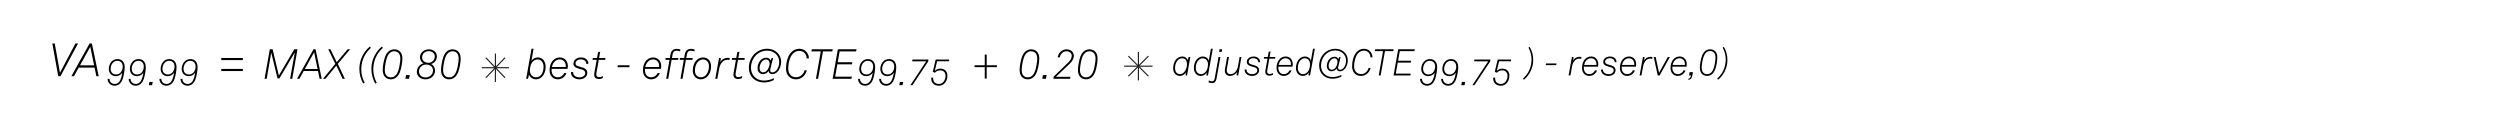 ﻿<?xml version="1.0" encoding="utf-8" standalone="no"?>
<svg xmlns:dc="http://purl.org/dc/elements/1.1/" xmlns:cc="http://creativecommons.org/ns#" xmlns:rdf="http://www.w3.org/1999/02/22-rdf-syntax-ns#" xmlns:svg="http://www.w3.org/2000/svg" xmlns="http://www.w3.org/2000/svg" viewBox="0 0 718.08 37.44" height="0.39in" width="7.48in" xml:space="preserve" id="svg2" version="1.1" preserveAspectRatio="xMinYMin">
  <defs id="defs6" />
  <g transform="scale(1.333)" id="g10">
    <g id="g12">
      <path id="path14" style="fill:#000000;fill-opacity:1;fill-rule:nonzero;stroke:none" d="m 13.031,16.426 h -0.48 L 11.277,9.371 h 0.52 l 1.125,6.309 3.324,-6.309 h 0.567 z" />
      <path id="path16" style="fill:#000000;fill-opacity:1;fill-rule:nonzero;stroke:none" d="m 20.766,16.426 -0.387,-1.86 h -3.418 l -1.023,1.86 h -0.567 l 3.93,-7.055 h 0.5 l 1.472,7.055 z m -1.313,-6.34 -2.211,3.992 h 3.035 z" />
      <g id="g18">
        <path id="path20" style="fill:none;stroke:#231f20;stroke-width:0.249;stroke-linecap:butt;stroke-linejoin:miter;stroke-miterlimit:10;stroke-dasharray:none;stroke-opacity:1" d="m 243.137,12.094 4.324,4.324" />
      </g>
      <g id="g22">
        <path id="path24" style="fill:none;stroke:#231f20;stroke-width:0.249;stroke-linecap:butt;stroke-linejoin:miter;stroke-miterlimit:10;stroke-dasharray:none;stroke-opacity:1" d="m 247.461,12.094 -4.324,4.324" />
      </g>
      <g id="g26">
        <path id="path28" style="fill:none;stroke:#231f20;stroke-width:0.249;stroke-linecap:butt;stroke-linejoin:miter;stroke-miterlimit:10;stroke-dasharray:none;stroke-opacity:1" d="m 245.301,11.195 v 6.121" />
      </g>
      <g id="g30">
        <path id="path32" style="fill:none;stroke:#231f20;stroke-width:0.249;stroke-linecap:butt;stroke-linejoin:miter;stroke-miterlimit:10;stroke-dasharray:none;stroke-opacity:1" d="m 248.359,14.258 h -6.121" />
      </g>
      <path id="path34" style="fill:#000000;fill-opacity:1;fill-rule:nonzero;stroke:none" d="m 62.973,16.977 h -0.465 l 1.019,-5.684 -3.316,5.594 h -0.414 l -1.352,-5.547 -0.976,5.637 h -0.465 l 1.129,-6.356 h 0.609 l 1.344,5.656 3.316,-5.656 h 0.7 z" />
      <path id="path36" style="fill:#000000;fill-opacity:1;fill-rule:nonzero;stroke:none" d="M 68.867,16.977 68.52,15.301 h -3.075 l -0.925,1.676 h -0.512 l 3.543,-6.356 H 68 l 1.324,6.356 z m -1.183,-5.711 -1.989,3.597 h 2.735 z" />
      <path id="path38" style="fill:#000000;fill-opacity:1;fill-rule:nonzero;stroke:none" d="m 72.793,13.758 1.516,3.219 h -0.493 l -1.336,-2.84 -2.351,2.84 h -0.535 l 2.66,-3.219 -1.524,-3.137 h 0.477 l 1.352,2.781 2.343,-2.781 h 0.536 z" />
      <path id="path40" style="fill:#000000;fill-opacity:1;fill-rule:nonzero;stroke:none" d="m 77.945,13.848 c -0.07,0.386 -0.097,0.754 -0.097,1.121 0,1.004 0.25,1.945 0.742,2.879 l -0.305,0.168 c -0.574,-0.93 -0.851,-2.078 -0.851,-3.172 0,-0.367 0.027,-0.727 0.089,-1.067 0.243,-1.382 1.024,-2.832 2.161,-3.73 l 0.242,0.262 c -1.055,0.957 -1.731,2.086 -1.981,3.539 z" />
      <path id="path42" style="fill:#000000;fill-opacity:1;fill-rule:nonzero;stroke:none" d="m 80.535,13.848 c -0.07,0.386 -0.097,0.754 -0.097,1.121 0,1.004 0.25,1.945 0.742,2.879 l -0.305,0.168 c -0.574,-0.93 -0.852,-2.078 -0.852,-3.172 0,-0.367 0.028,-0.727 0.09,-1.067 0.242,-1.382 1.024,-2.832 2.16,-3.73 l 0.243,0.262 c -1.059,0.957 -1.731,2.086 -1.981,3.539 z" />
      <path id="path44" style="fill:#000000;fill-opacity:1;fill-rule:nonzero;stroke:none" d="m 86.559,14.027 c -0.161,0.907 -0.422,2.09 -1.192,2.672 -0.34,0.262 -0.734,0.395 -1.164,0.395 -0.531,0 -0.996,-0.196 -1.328,-0.621 -0.312,-0.403 -0.402,-0.922 -0.402,-1.414 0,-0.457 0.062,-0.922 0.14,-1.371 0.164,-0.907 0.422,-2.09 1.196,-2.672 0.339,-0.258 0.734,-0.387 1.164,-0.387 0.527,0 1.004,0.199 1.336,0.621 0.312,0.402 0.394,0.914 0.394,1.406 0,0.457 -0.062,0.922 -0.144,1.371 z m -0.727,-2.652 c -0.207,-0.199 -0.5,-0.324 -0.914,-0.324 -0.375,0 -0.652,0.144 -0.887,0.34 -0.629,0.531 -0.836,1.57 -0.968,2.332 -0.083,0.449 -0.153,0.898 -0.153,1.347 0,0.571 0.145,1.055 0.504,1.332 0.203,0.164 0.473,0.262 0.84,0.262 0.414,0 0.726,-0.172 0.976,-0.414 0.567,-0.547 0.754,-1.531 0.879,-2.258 0.082,-0.449 0.153,-0.894 0.153,-1.344 0,-0.531 -0.125,-0.988 -0.43,-1.273 z" />
      <path id="path46" style="fill:#000000;fill-opacity:1;fill-rule:nonzero;stroke:none" d="m 88.145,16.977 h -0.79 l 0.133,-0.805 h 0.801 z" />
      <path id="path48" style="fill:#000000;fill-opacity:1;fill-rule:nonzero;stroke:none" d="m 92.875,13.785 c 0.566,0.25 0.871,0.836 0.871,1.434 0,1.16 -0.996,1.875 -2.078,1.875 -0.969,0 -1.848,-0.602 -1.848,-1.641 0,-0.851 0.602,-1.594 1.426,-1.801 -0.465,-0.242 -0.754,-0.769 -0.754,-1.293 0,-1.039 0.934,-1.73 1.918,-1.73 0.895,0 1.731,0.559 1.731,1.516 0,0.761 -0.5,1.48 -1.266,1.64 z m -1.027,0.125 c -0.871,0 -1.563,0.602 -1.563,1.496 0,0.801 0.664,1.278 1.418,1.278 0.86,0 1.598,-0.621 1.598,-1.508 -0.004,-0.824 -0.692,-1.266 -1.453,-1.266 z m 0.515,-2.887 c -0.797,0 -1.406,0.567 -1.406,1.372 0,0.718 0.656,1.14 1.316,1.14 0.809,0 1.411,-0.566 1.411,-1.379 0,-0.718 -0.664,-1.133 -1.321,-1.133 z" />
      <path id="path50" style="fill:#000000;fill-opacity:1;fill-rule:nonzero;stroke:none" d="m 99.121,14.027 c -0.16,0.907 -0.422,2.09 -1.191,2.672 -0.34,0.262 -0.735,0.395 -1.164,0.395 -0.528,0 -0.996,-0.196 -1.328,-0.621 -0.313,-0.403 -0.403,-0.922 -0.403,-1.414 0,-0.457 0.063,-0.922 0.145,-1.371 0.16,-0.907 0.422,-2.09 1.191,-2.672 0.34,-0.258 0.734,-0.387 1.164,-0.387 0.531,0 1.004,0.199 1.336,0.621 0.313,0.402 0.395,0.914 0.395,1.406 0,0.457 -0.063,0.922 -0.145,1.371 z m -0.723,-2.652 c -0.207,-0.199 -0.503,-0.324 -0.914,-0.324 -0.379,0 -0.656,0.144 -0.89,0.34 -0.625,0.531 -0.832,1.57 -0.969,2.332 -0.078,0.449 -0.152,0.898 -0.152,1.347 0,0.571 0.144,1.055 0.504,1.332 0.207,0.164 0.476,0.262 0.843,0.262 0.41,0 0.727,-0.172 0.977,-0.414 0.562,-0.547 0.754,-1.531 0.879,-2.258 0.078,-0.449 0.152,-0.894 0.152,-1.344 0,-0.531 -0.125,-0.988 -0.43,-1.273 z" />
      <path id="path52" style="fill:#000000;fill-opacity:1;fill-rule:nonzero;stroke:none" d="m 115.441,17.094 c -0.527,0 -1.031,-0.285 -1.308,-0.727 -0.028,-0.043 -0.106,-0.195 -0.133,-0.285 -0.055,0.285 -0.152,0.609 -0.227,0.895 h -0.394 l 1.148,-6.473 h 0.45 c -0.153,0.871 -0.309,1.742 -0.469,2.609 0.242,-0.465 0.894,-0.734 1.398,-0.734 1.086,0 1.668,0.976 1.668,1.961 0,1.308 -0.625,2.754 -2.133,2.754 z m 0.387,-4.285 c -0.305,0 -0.586,0.109 -0.824,0.296 -0.621,0.473 -0.824,1.329 -0.824,2.071 0,0.797 0.484,1.48 1.324,1.48 1.184,0 1.621,-1.281 1.621,-2.269 0,-0.797 -0.41,-1.578 -1.297,-1.578 z" />
      <path id="path54" style="fill:#000000;fill-opacity:1;fill-rule:nonzero;stroke:none" d="m 122.289,14.844 h -3.422 c -0.012,0.09 -0.012,0.179 -0.012,0.258 0,0.476 0.133,0.898 0.403,1.183 0.226,0.235 0.547,0.367 0.969,0.367 0.574,0 1.14,-0.382 1.336,-0.902 h 0.476 c -0.055,0.266 -0.297,0.617 -0.492,0.805 -0.367,0.351 -0.863,0.539 -1.363,0.539 -0.539,0 -0.95,-0.196 -1.246,-0.512 -0.34,-0.355 -0.52,-0.824 -0.52,-1.449 0,-0.789 0.223,-1.59 0.777,-2.153 0.344,-0.339 0.809,-0.601 1.446,-0.601 0.511,0 0.914,0.199 1.199,0.484 0.344,0.34 0.523,0.825 0.523,1.391 -0.004,0.258 -0.031,0.328 -0.074,0.59 z m -1.703,-2.035 c -0.52,0 -0.895,0.261 -1.176,0.574 -0.23,0.269 -0.402,0.652 -0.484,1.047 h 2.976 c 0.012,-0.063 0.012,-0.125 0.012,-0.188 0,-0.804 -0.476,-1.433 -1.328,-1.433 z" />
      <path id="path56" style="fill:#000000;fill-opacity:1;fill-rule:nonzero;stroke:none" d="m 126.332,13.758 c 0,-0.672 -0.586,-0.965 -1.195,-0.965 -0.34,0 -0.688,0.113 -0.903,0.34 -0.136,0.133 -0.214,0.305 -0.214,0.512 0,0.132 0.023,0.257 0.132,0.382 0.118,0.137 0.313,0.207 0.575,0.289 l 0.824,0.243 c 0.707,0.203 1.004,0.652 1.004,1.129 0,0.367 -0.153,0.722 -0.43,0.964 -0.324,0.282 -0.789,0.442 -1.281,0.442 -0.637,0 -1.121,-0.215 -1.446,-0.547 -0.23,-0.242 -0.367,-0.567 -0.367,-0.899 0,-0.043 0.012,-0.078 0.012,-0.125 h 0.457 v 0.082 c 0,0.286 0.098,0.5 0.266,0.665 0.308,0.293 0.656,0.394 1.121,0.394 0.394,0 0.699,-0.101 0.98,-0.367 0.16,-0.152 0.231,-0.324 0.231,-0.574 0,-0.34 -0.223,-0.594 -0.672,-0.727 l -0.832,-0.242 c -0.281,-0.082 -0.531,-0.18 -0.739,-0.367 -0.187,-0.172 -0.296,-0.414 -0.296,-0.672 0,-0.387 0.129,-0.637 0.379,-0.879 0.269,-0.258 0.718,-0.457 1.253,-0.457 0.872,0 1.598,0.465 1.598,1.379 z" />
      <path id="path58" style="fill:#000000;fill-opacity:1;fill-rule:nonzero;stroke:none" d="m 130.406,12.906 h -1.386 l -0.497,2.805 c -0.015,0.109 -0.035,0.227 -0.035,0.332 0,0.414 0.25,0.574 0.637,0.574 0.262,0 0.617,-0.125 0.824,-0.215 l -0.078,0.43 c -0.199,0.109 -0.558,0.207 -0.816,0.207 -0.575,0 -1.024,-0.305 -1.024,-0.922 0,-0.137 0.012,-0.262 0.035,-0.387 l 0.504,-2.824 h -0.898 l 0.074,-0.41 h 0.895 l 0.226,-1.238 0.465,-0.125 -0.242,1.363 h 1.39 z" />
      <path id="path60" style="fill:#000000;fill-opacity:1;fill-rule:nonzero;stroke:none" d="m 135.598,14.477 h -2.539 l 0.07,-0.414 h 2.539 z" />
      <path id="path62" style="fill:#000000;fill-opacity:1;fill-rule:nonzero;stroke:none" d="m 142.406,14.844 h -3.422 c -0.011,0.09 -0.011,0.179 -0.011,0.258 0,0.476 0.136,0.898 0.402,1.183 0.227,0.235 0.551,0.367 0.969,0.367 0.574,0 1.14,-0.382 1.34,-0.902 h 0.472 c -0.054,0.266 -0.297,0.617 -0.492,0.805 -0.367,0.351 -0.859,0.539 -1.363,0.539 -0.535,0 -0.949,-0.196 -1.246,-0.512 -0.34,-0.355 -0.52,-0.824 -0.52,-1.449 0,-0.789 0.227,-1.59 0.781,-2.153 0.34,-0.339 0.809,-0.601 1.442,-0.601 0.512,0 0.914,0.199 1.203,0.484 0.34,0.34 0.519,0.825 0.519,1.391 -0.003,0.258 -0.027,0.328 -0.074,0.59 z m -1.703,-2.035 c -0.519,0 -0.894,0.261 -1.172,0.574 -0.234,0.269 -0.406,0.652 -0.484,1.047 h 2.973 c 0.011,-0.063 0.011,-0.125 0.011,-0.188 0,-0.804 -0.476,-1.433 -1.328,-1.433 z" />
      <path id="path64" style="fill:#000000;fill-opacity:1;fill-rule:nonzero;stroke:none" d="m 146.539,11.078 c -0.226,-0.07 -0.504,-0.152 -0.769,-0.152 -0.52,0 -0.754,0.304 -0.844,0.797 l -0.133,0.773 h 1.398 l -0.074,0.41 h -1.406 l -0.719,4.071 h -0.449 l 0.719,-4.071 h -0.895 l 0.071,-0.41 h 0.906 l 0.144,-0.824 c 0.114,-0.684 0.59,-1.149 1.289,-1.149 0.325,0 0.575,0.071 0.832,0.153 z" />
      <path id="path66" style="fill:#000000;fill-opacity:1;fill-rule:nonzero;stroke:none" d="m 149.621,11.078 c -0.226,-0.07 -0.504,-0.152 -0.769,-0.152 -0.52,0 -0.754,0.304 -0.844,0.797 l -0.133,0.773 h 1.395 l -0.071,0.41 h -1.406 l -0.719,4.071 h -0.449 l 0.719,-4.071 h -0.895 l 0.071,-0.41 h 0.906 l 0.144,-0.824 c 0.114,-0.684 0.59,-1.149 1.289,-1.149 0.325,0 0.575,0.071 0.832,0.153 z" />
      <path id="path68" style="fill:#000000;fill-opacity:1;fill-rule:nonzero;stroke:none" d="m 152.211,16.672 c -0.352,0.269 -0.77,0.422 -1.219,0.422 -0.566,0 -1.004,-0.242 -1.293,-0.59 -0.269,-0.332 -0.422,-0.774 -0.422,-1.285 0,-0.887 0.297,-1.856 1.016,-2.418 0.348,-0.27 0.77,-0.422 1.219,-0.422 0.566,0 1.004,0.242 1.289,0.59 0.269,0.332 0.422,0.789 0.422,1.285 0,0.887 -0.293,1.855 -1.012,2.418 z m 0.258,-3.387 c -0.215,-0.269 -0.535,-0.469 -1.004,-0.469 -0.367,0 -0.68,0.153 -0.922,0.352 -0.555,0.465 -0.805,1.309 -0.805,2.027 0,0.395 0.106,0.743 0.301,1.004 0.219,0.266 0.531,0.457 0.996,0.457 0.367,0 0.684,-0.152 0.926,-0.351 0.555,-0.465 0.805,-1.309 0.805,-2.028 0,-0.394 -0.098,-0.734 -0.297,-0.992 z" />
      <path id="path70" style="fill:#000000;fill-opacity:1;fill-rule:nonzero;stroke:none" d="m 157.164,12.953 c -0.141,-0.035 -0.285,-0.07 -0.43,-0.07 -1.031,0 -1.593,0.984 -1.757,1.871 l -0.411,2.223 h -0.441 l 0.809,-4.481 h 0.394 l -0.105,0.871 c 0.297,-0.601 0.941,-0.914 1.593,-0.914 0.145,0 0.289,0.027 0.434,0.051 z" />
      <path id="path72" style="fill:#000000;fill-opacity:1;fill-rule:nonzero;stroke:none" d="m 160.41,12.906 h -1.39 l -0.493,2.805 c -0.019,0.109 -0.035,0.227 -0.035,0.332 0,0.414 0.25,0.574 0.637,0.574 0.262,0 0.617,-0.125 0.824,-0.215 l -0.078,0.43 c -0.199,0.109 -0.559,0.207 -0.82,0.207 -0.571,0 -1.02,-0.305 -1.02,-0.922 0,-0.137 0.008,-0.262 0.035,-0.387 l 0.504,-2.824 h -0.898 l 0.074,-0.41 h 0.895 l 0.226,-1.238 0.465,-0.125 -0.242,1.363 h 1.39 z" />
      <path id="path74" style="fill:#000000;fill-opacity:1;fill-rule:nonzero;stroke:none" d="m 167.52,15.473 c -0.309,0.304 -0.657,0.5 -1.157,0.5 -0.394,0 -0.734,-0.285 -0.754,-0.7 -0.234,0.45 -0.742,0.692 -1.218,0.692 -0.782,0 -1.157,-0.652 -1.157,-1.266 0,-1.121 0.715,-2.265 1.907,-2.265 0.406,0 0.789,0.25 0.906,0.589 l 0.207,-0.511 h 0.332 l -0.594,2.367 c -0.015,0.082 -0.035,0.172 -0.035,0.25 0,0.254 0.117,0.469 0.441,0.469 0.34,0 0.582,-0.137 0.805,-0.344 0.477,-0.445 0.699,-1.242 0.699,-1.891 0,-1.476 -1.183,-2.445 -2.609,-2.445 -2.113,0 -3.477,1.801 -3.477,3.676 0,1.64 1.176,2.769 2.805,2.769 0.754,0 1.516,-0.199 2.172,-0.527 l -0.07,0.418 c -0.567,0.324 -1.356,0.512 -2.102,0.512 -1.898,0 -3.254,-1.266 -3.254,-3.172 0,-2.188 1.641,-4.09 3.973,-4.09 1.621,0 2.984,1.16 2.984,2.824 0,0.684 -0.25,1.586 -0.804,2.145 z m -1.696,-1.785 c 0,-0.465 -0.222,-0.872 -0.746,-0.872 -0.894,0 -1.406,1.106 -1.406,1.868 0,0.457 0.226,0.906 0.781,0.906 0.871,0 1.328,-1.149 1.371,-1.793 z" />
      <path id="path76" style="fill:#000000;fill-opacity:1;fill-rule:nonzero;stroke:none" d="m 173.816,12.586 c 0,-0.457 -0.179,-0.879 -0.445,-1.164 -0.277,-0.297 -0.683,-0.457 -1.168,-0.457 -0.535,0 -0.984,0.23 -1.351,0.601 -0.711,0.707 -1.004,2.176 -1.004,3.207 0,0.645 0.222,1.141 0.547,1.446 0.285,0.269 0.625,0.422 1.164,0.422 0.504,0 0.89,-0.18 1.218,-0.496 0.27,-0.25 0.485,-0.582 0.594,-0.993 h 0.484 c -0.089,0.422 -0.378,0.93 -0.671,1.235 -0.457,0.468 -1.008,0.711 -1.661,0.711 -0.636,0 -1.164,-0.227 -1.543,-0.61 -0.402,-0.414 -0.617,-0.996 -0.617,-1.722 0,-1.149 0.321,-2.664 1.121,-3.489 0.465,-0.484 1.039,-0.769 1.746,-0.769 0.618,0 1.122,0.222 1.481,0.601 0.359,0.375 0.59,0.903 0.59,1.477 z" />
      <path id="path78" style="fill:#000000;fill-opacity:1;fill-rule:nonzero;stroke:none" d="m 179.355,11.07 h -2.023 l -1.051,5.907 h -0.465 l 1.047,-5.907 h -2.015 l 0.082,-0.449 h 4.508 z" />
      <path id="path80" style="fill:#000000;fill-opacity:1;fill-rule:nonzero;stroke:none" d="m 184.48,11.07 h -3.554 l -0.414,2.328 h 3.156 l -0.082,0.457 h -3.156 l -0.473,2.672 h 3.602 l -0.082,0.45 h -4.067 l 1.129,-6.356 h 4.024 z" />
      <path id="path82" style="fill:#000000;fill-opacity:1;fill-rule:nonzero;stroke:none" d="m 212.613,14.469 v 2.465 h -0.422 v -2.465 h -2.195 v -0.406 h 2.195 v -2.305 h 0.422 v 2.305 h 2.196 v 0.406 z" />
      <path id="path84" style="fill:#000000;fill-opacity:1;fill-rule:nonzero;stroke:none" d="m 223.797,14.027 c -0.164,0.907 -0.422,2.09 -1.192,2.672 -0.343,0.262 -0.738,0.395 -1.167,0.395 -0.528,0 -0.997,-0.196 -1.325,-0.621 -0.312,-0.403 -0.406,-0.922 -0.406,-1.414 0,-0.457 0.063,-0.922 0.145,-1.371 0.16,-0.907 0.421,-2.09 1.191,-2.672 0.344,-0.258 0.734,-0.387 1.168,-0.387 0.527,0 1.004,0.199 1.336,0.621 0.312,0.402 0.394,0.914 0.394,1.406 -0.003,0.457 -0.066,0.922 -0.144,1.371 z m -0.727,-2.652 c -0.207,-0.199 -0.504,-0.324 -0.914,-0.324 -0.379,0 -0.656,0.144 -0.886,0.34 -0.629,0.531 -0.836,1.57 -0.969,2.332 -0.082,0.449 -0.153,0.898 -0.153,1.347 0,0.571 0.141,1.055 0.5,1.332 0.207,0.164 0.477,0.262 0.844,0.262 0.414,0 0.727,-0.172 0.977,-0.414 0.566,-0.547 0.754,-1.531 0.879,-2.258 0.082,-0.449 0.152,-0.894 0.152,-1.344 0,-0.531 -0.125,-0.988 -0.43,-1.273 z" />
      <path id="path86" style="fill:#000000;fill-opacity:1;fill-rule:nonzero;stroke:none" d="m 225.383,16.977 h -0.789 l 0.133,-0.805 h 0.796 z" />
      <path id="path88" style="fill:#000000;fill-opacity:1;fill-rule:nonzero;stroke:none" d="m 230.492,13.73 -2.953,2.817 h 3.106 l -0.075,0.43 h -3.593 l 0.082,-0.493 3.144,-3.039 c 0.36,-0.347 0.735,-0.871 0.735,-1.39 0,-0.672 -0.52,-1.004 -1.137,-1.004 -0.781,0 -1.321,0.629 -1.434,1.308 h -0.469 c 0.172,-0.957 0.915,-1.73 1.938,-1.73 0.832,0 1.551,0.519 1.551,1.398 0,0.684 -0.422,1.258 -0.895,1.703 z" />
      <path id="path90" style="fill:#000000;fill-opacity:1;fill-rule:nonzero;stroke:none" d="m 236.359,14.027 c -0.16,0.907 -0.421,2.09 -1.191,2.672 -0.34,0.262 -0.734,0.395 -1.164,0.395 -0.531,0 -0.996,-0.196 -1.328,-0.621 -0.313,-0.403 -0.403,-0.922 -0.403,-1.414 0,-0.457 0.063,-0.922 0.145,-1.371 0.16,-0.907 0.422,-2.09 1.191,-2.672 0.34,-0.258 0.735,-0.387 1.164,-0.387 0.532,0 1.004,0.199 1.336,0.621 0.317,0.402 0.395,0.914 0.395,1.406 0,0.457 -0.063,0.922 -0.145,1.371 z m -0.726,-2.652 c -0.207,-0.199 -0.5,-0.324 -0.914,-0.324 -0.375,0 -0.653,0.144 -0.887,0.34 -0.629,0.531 -0.836,1.57 -0.969,2.332 -0.082,0.449 -0.152,0.898 -0.152,1.347 0,0.571 0.144,1.055 0.504,1.332 0.203,0.164 0.473,0.262 0.84,0.262 0.414,0 0.726,-0.172 0.976,-0.414 0.567,-0.547 0.754,-1.531 0.879,-2.258 0.082,-0.449 0.156,-0.894 0.156,-1.344 0,-0.531 -0.128,-0.988 -0.433,-1.273 z" />
      <path id="path92" style="fill:#000000;fill-opacity:1;fill-rule:nonzero;stroke:none" d="m 255.777,16.258 h -0.324 l 0.07,-0.684 c -0.199,0.43 -0.73,0.789 -1.281,0.789 -0.476,0 -0.906,-0.238 -1.152,-0.597 -0.207,-0.297 -0.297,-0.672 -0.297,-1.082 0,-0.711 0.23,-1.473 0.719,-1.977 0.324,-0.324 0.765,-0.531 1.265,-0.531 0.637,0 1.055,0.461 1.168,0.777 l 0.192,-0.676 h 0.351 z m -0.23,-3.305 c -0.176,-0.238 -0.43,-0.39 -0.828,-0.39 -0.332,0 -0.692,0.152 -0.922,0.39 -0.399,0.399 -0.606,1.074 -0.606,1.688 0,0.336 0.047,0.597 0.2,0.851 0.168,0.289 0.453,0.481 0.89,0.481 0.336,0 0.614,-0.16 0.836,-0.383 0.438,-0.442 0.653,-1.156 0.653,-1.723 0,-0.371 -0.04,-0.66 -0.223,-0.914 z" />
      <path id="path94" style="fill:#000000;fill-opacity:1;fill-rule:nonzero;stroke:none" d="m 260.297,16.258 h -0.344 l 0.07,-0.684 -0.015,0.047 c -0.238,0.477 -0.766,0.742 -1.258,0.742 -0.957,0 -1.488,-0.804 -1.488,-1.679 v -0.032 c 0,-0.168 0,-0.343 0.031,-0.519 0.109,-0.653 0.406,-1.25 0.891,-1.617 0.269,-0.2 0.605,-0.34 0.988,-0.34 0.676,0 1.187,0.418 1.297,0.906 l 0.453,-2.574 h 0.406 z m -1.18,-3.695 c -0.312,0 -0.543,0.121 -0.758,0.296 -0.363,0.301 -0.574,0.789 -0.66,1.297 -0.031,0.168 -0.039,0.328 -0.039,0.485 0,0.718 0.375,1.332 1.16,1.332 0.297,0 0.528,-0.114 0.727,-0.266 0.551,-0.414 0.742,-1.16 0.742,-1.828 0,-0.742 -0.375,-1.316 -1.172,-1.316 z" />
      <path id="path96" style="fill:#000000;fill-opacity:1;fill-rule:nonzero;stroke:none" d="m 262.137,16.941 c -0.098,0.528 -0.36,0.973 -0.957,0.973 -0.27,0 -0.539,-0.062 -0.77,-0.191 l 0.07,-0.391 c 0.176,0.098 0.43,0.199 0.653,0.199 0.398,0 0.551,-0.316 0.613,-0.668 l 0.82,-4.586 h 0.407 z m 1.109,-5.769 h -0.558 l 0.093,-0.559 h 0.559 z" />
      <path id="path98" style="fill:#000000;fill-opacity:1;fill-rule:nonzero;stroke:none" d="m 266.805,16.258 h -0.352 l 0.07,-0.723 c -0.308,0.5 -0.89,0.828 -1.449,0.828 -0.738,0 -1.152,-0.48 -1.152,-1.148 0,-0.102 0.016,-0.207 0.031,-0.309 l 0.461,-2.629 h 0.406 l -0.461,2.606 c -0.019,0.094 -0.023,0.183 -0.023,0.269 0,0.453 0.23,0.821 0.812,0.821 0.93,0 1.465,-0.883 1.606,-1.703 l 0.351,-1.993 h 0.399 z" />
      <path id="path100" style="fill:#000000;fill-opacity:1;fill-rule:nonzero;stroke:none" d="m 271.121,13.398 c 0,-0.597 -0.519,-0.859 -1.058,-0.859 -0.305,0 -0.614,0.106 -0.805,0.305 -0.117,0.117 -0.192,0.269 -0.192,0.453 0,0.121 0.024,0.23 0.122,0.344 0.101,0.117 0.277,0.183 0.507,0.254 l 0.735,0.214 c 0.629,0.184 0.89,0.582 0.89,1.004 0,0.325 -0.136,0.645 -0.382,0.86 -0.286,0.246 -0.7,0.39 -1.137,0.39 -0.567,0 -0.996,-0.191 -1.281,-0.484 -0.211,-0.219 -0.329,-0.504 -0.329,-0.797 0,-0.039 0.008,-0.07 0.008,-0.113 h 0.406 v 0.074 c 0,0.254 0.086,0.445 0.239,0.586 0.269,0.266 0.582,0.351 0.996,0.351 0.348,0 0.621,-0.085 0.867,-0.328 0.145,-0.132 0.207,-0.285 0.207,-0.507 0,-0.305 -0.199,-0.524 -0.598,-0.645 l -0.742,-0.215 c -0.246,-0.07 -0.469,-0.16 -0.652,-0.328 -0.168,-0.148 -0.262,-0.363 -0.262,-0.598 0,-0.339 0.113,-0.562 0.332,-0.777 0.242,-0.23 0.641,-0.406 1.117,-0.406 0.77,0 1.418,0.414 1.418,1.226 h -0.406 z" />
      <path id="path102" style="fill:#000000;fill-opacity:1;fill-rule:nonzero;stroke:none" d="m 274.746,12.645 h -1.234 l -0.438,2.492 c -0.015,0.093 -0.031,0.199 -0.031,0.293 0,0.367 0.223,0.511 0.566,0.511 0.231,0 0.547,-0.113 0.731,-0.191 l -0.07,0.383 c -0.176,0.094 -0.497,0.18 -0.727,0.18 -0.508,0 -0.906,-0.27 -0.906,-0.821 0,-0.117 0.008,-0.23 0.031,-0.34 l 0.445,-2.507 h -0.797 l 0.063,-0.368 h 0.797 l 0.199,-1.101 0.414,-0.11 -0.215,1.211 h 1.235 z" />
      <path id="path104" style="fill:#000000;fill-opacity:1;fill-rule:nonzero;stroke:none" d="m 278.504,14.363 h -3.039 c -0.008,0.078 -0.008,0.16 -0.008,0.231 0,0.422 0.117,0.797 0.359,1.051 0.196,0.207 0.485,0.328 0.86,0.328 0.508,0 1.012,-0.344 1.183,-0.805 h 0.422 c -0.047,0.238 -0.261,0.551 -0.437,0.715 -0.324,0.312 -0.766,0.476 -1.211,0.476 -0.477,0 -0.844,-0.171 -1.106,-0.453 -0.3,-0.316 -0.461,-0.73 -0.461,-1.289 0,-0.699 0.2,-1.41 0.692,-1.91 0.301,-0.305 0.719,-0.535 1.281,-0.535 0.453,0 0.813,0.176 1.066,0.43 0.305,0.304 0.461,0.734 0.461,1.234 0.004,0.234 -0.019,0.297 -0.062,0.527 z m -1.512,-1.808 c -0.461,0 -0.797,0.234 -1.043,0.511 -0.207,0.239 -0.359,0.582 -0.429,0.93 h 2.64 c 0.012,-0.055 0.012,-0.109 0.012,-0.164 0,-0.719 -0.422,-1.277 -1.18,-1.277 z" />
      <path id="path106" style="fill:#000000;fill-opacity:1;fill-rule:nonzero;stroke:none" d="m 282.289,16.258 h -0.34 l 0.071,-0.684 -0.016,0.047 c -0.238,0.477 -0.766,0.742 -1.258,0.742 -0.957,0 -1.492,-0.804 -1.492,-1.679 v -0.032 c 0,-0.168 0,-0.343 0.035,-0.519 0.109,-0.653 0.402,-1.25 0.891,-1.617 0.269,-0.2 0.605,-0.34 0.988,-0.34 0.676,0 1.184,0.418 1.297,0.906 l 0.453,-2.574 h 0.406 z m -1.18,-3.695 c -0.308,0 -0.539,0.121 -0.754,0.296 -0.367,0.301 -0.574,0.789 -0.66,1.297 -0.031,0.168 -0.043,0.328 -0.043,0.485 0,0.718 0.375,1.332 1.164,1.332 0.293,0 0.528,-0.114 0.727,-0.266 0.547,-0.414 0.738,-1.16 0.738,-1.828 0,-0.742 -0.375,-1.316 -1.172,-1.316 z" />
      <path id="path108" style="fill:#000000;fill-opacity:1;fill-rule:nonzero;stroke:none" d="m 289.703,14.922 c -0.269,0.269 -0.578,0.445 -1.027,0.445 -0.352,0 -0.649,-0.254 -0.668,-0.621 -0.207,0.395 -0.66,0.613 -1.082,0.613 -0.692,0 -1.028,-0.582 -1.028,-1.125 0,-0.992 0.637,-2.011 1.696,-2.011 0.359,0 0.703,0.222 0.804,0.523 l 0.184,-0.453 h 0.297 l -0.527,2.102 c -0.016,0.074 -0.032,0.152 -0.032,0.222 0,0.223 0.102,0.414 0.391,0.414 0.301,0 0.519,-0.117 0.715,-0.301 0.422,-0.398 0.621,-1.105 0.621,-1.679 0,-1.313 -1.051,-2.176 -2.317,-2.176 -1.878,0 -3.085,1.602 -3.085,3.266 0,1.457 1.039,2.461 2.488,2.461 0.672,0 1.347,-0.176 1.93,-0.469 L 289,16.504 c -0.504,0.289 -1.203,0.457 -1.863,0.457 -1.688,0 -2.891,-1.125 -2.891,-2.82 0,-1.942 1.457,-3.629 3.527,-3.629 1.442,0 2.653,1.027 2.653,2.508 -0.004,0.601 -0.231,1.406 -0.723,1.902 z m -1.504,-1.586 c 0,-0.414 -0.199,-0.773 -0.66,-0.773 -0.797,0 -1.25,0.98 -1.25,1.656 0,0.406 0.199,0.804 0.691,0.804 0.774,0 1.18,-1.015 1.219,-1.589 z" />
      <path id="path110" style="fill:#000000;fill-opacity:1;fill-rule:nonzero;stroke:none" d="m 295.305,12.355 c 0,-0.406 -0.157,-0.777 -0.399,-1.035 -0.246,-0.261 -0.601,-0.406 -1.031,-0.406 -0.48,0 -0.879,0.207 -1.203,0.535 -0.629,0.629 -0.895,1.934 -0.895,2.852 0,0.574 0.2,1.012 0.489,1.281 0.254,0.238 0.554,0.375 1.035,0.375 0.441,0 0.785,-0.16 1.082,-0.437 0.238,-0.227 0.43,-0.52 0.523,-0.887 h 0.43 c -0.078,0.375 -0.332,0.828 -0.598,1.101 -0.406,0.414 -0.89,0.629 -1.472,0.629 -0.563,0 -1.036,-0.199 -1.368,-0.543 -0.359,-0.367 -0.55,-0.882 -0.55,-1.527 0,-1.02 0.285,-2.367 0.996,-3.098 0.414,-0.429 0.922,-0.683 1.551,-0.683 0.55,0 0.996,0.199 1.316,0.531 0.316,0.336 0.523,0.805 0.523,1.312 z" />
      <path id="path112" style="fill:#000000;fill-opacity:1;fill-rule:nonzero;stroke:none" d="m 300.227,11.012 h -1.797 l -0.934,5.246 h -0.414 l 0.934,-5.246 h -1.793 l 0.07,-0.399 h 4.004 z" />
      <path id="path114" style="fill:#000000;fill-opacity:1;fill-rule:nonzero;stroke:none" d="m 304.781,11.012 h -3.16 l -0.363,2.07 h 2.801 l -0.071,0.406 h -2.804 l -0.422,2.371 h 3.203 l -0.07,0.399 h -3.618 l 1.004,-5.645 h 3.574 z" />
      <path id="path116" style="fill:#000000;fill-opacity:1;fill-rule:nonzero;stroke:none" d="m 330.293,13.863 c -0.215,1.223 -0.906,2.516 -1.918,3.309 l -0.215,-0.231 c 0.938,-0.851 1.535,-1.855 1.762,-3.144 0.062,-0.34 0.086,-0.668 0.086,-0.996 0,-0.891 -0.223,-1.727 -0.66,-2.555 l 0.269,-0.141 c 0.508,0.829 0.758,1.836 0.758,2.809 0,0.32 -0.027,0.645 -0.082,0.949 z" />
      <path id="path118" style="fill:#000000;fill-opacity:1;fill-rule:nonzero;stroke:none" d="m 335.328,14.035 h -2.254 l 0.063,-0.363 h 2.254 z" />
      <path id="path120" style="fill:#000000;fill-opacity:1;fill-rule:nonzero;stroke:none" d="m 340.699,12.684 c -0.129,-0.032 -0.258,-0.063 -0.383,-0.063 -0.918,0 -1.418,0.875 -1.562,1.664 l -0.367,1.973 H 338 l 0.715,-3.981 h 0.351 l -0.097,0.774 c 0.265,-0.535 0.836,-0.813 1.418,-0.813 0.129,0 0.254,0.024 0.383,0.047 z" />
      <path id="path122" style="fill:#000000;fill-opacity:1;fill-rule:nonzero;stroke:none" d="m 344.328,14.363 h -3.043 c -0.008,0.078 -0.008,0.16 -0.008,0.231 0,0.422 0.121,0.797 0.36,1.051 0.199,0.207 0.484,0.328 0.859,0.328 0.512,0 1.012,-0.344 1.188,-0.805 h 0.421 c -0.046,0.238 -0.261,0.551 -0.437,0.715 -0.328,0.312 -0.766,0.476 -1.211,0.476 -0.477,0 -0.844,-0.171 -1.105,-0.453 -0.305,-0.316 -0.461,-0.73 -0.461,-1.289 0,-0.699 0.195,-1.41 0.691,-1.91 0.301,-0.305 0.715,-0.535 1.281,-0.535 0.453,0 0.813,0.176 1.067,0.43 0.3,0.304 0.461,0.734 0.461,1.234 0.004,0.234 -0.024,0.297 -0.063,0.527 z m -1.512,-1.808 c -0.461,0 -0.796,0.234 -1.043,0.511 -0.207,0.239 -0.355,0.582 -0.429,0.93 h 2.64 c 0.012,-0.055 0.012,-0.109 0.012,-0.164 0,-0.719 -0.422,-1.277 -1.18,-1.277 z" />
      <path id="path124" style="fill:#000000;fill-opacity:1;fill-rule:nonzero;stroke:none" d="m 347.922,13.398 c 0,-0.597 -0.516,-0.859 -1.059,-0.859 -0.3,0 -0.613,0.106 -0.804,0.305 -0.118,0.117 -0.188,0.269 -0.188,0.453 0,0.121 0.024,0.23 0.117,0.344 0.106,0.117 0.278,0.183 0.512,0.254 l 0.73,0.214 c 0.629,0.184 0.891,0.582 0.891,1.004 0,0.325 -0.137,0.645 -0.383,0.86 -0.285,0.246 -0.699,0.39 -1.136,0.39 -0.567,0 -0.997,-0.191 -1.282,-0.484 -0.207,-0.219 -0.328,-0.504 -0.328,-0.797 0,-0.039 0.008,-0.07 0.008,-0.113 h 0.406 v 0.074 c 0,0.254 0.09,0.445 0.239,0.586 0.269,0.266 0.582,0.351 0.996,0.351 0.351,0 0.621,-0.085 0.867,-0.328 0.144,-0.132 0.207,-0.285 0.207,-0.507 0,-0.305 -0.199,-0.524 -0.598,-0.645 l -0.738,-0.215 c -0.246,-0.07 -0.473,-0.16 -0.652,-0.328 -0.168,-0.148 -0.262,-0.363 -0.262,-0.598 0,-0.339 0.109,-0.562 0.332,-0.777 0.238,-0.23 0.637,-0.406 1.113,-0.406 0.774,0 1.418,0.414 1.418,1.226 h -0.406 z" />
      <path id="path126" style="fill:#000000;fill-opacity:1;fill-rule:nonzero;stroke:none" d="m 352.496,14.363 h -3.043 c -0.008,0.078 -0.008,0.16 -0.008,0.231 0,0.422 0.118,0.797 0.356,1.051 0.199,0.207 0.488,0.328 0.859,0.328 0.512,0 1.012,-0.344 1.188,-0.805 h 0.422 c -0.047,0.238 -0.262,0.551 -0.438,0.715 -0.324,0.312 -0.766,0.476 -1.211,0.476 -0.476,0 -0.844,-0.171 -1.105,-0.453 -0.301,-0.316 -0.461,-0.73 -0.461,-1.289 0,-0.699 0.199,-1.41 0.691,-1.91 0.305,-0.305 0.719,-0.535 1.281,-0.535 0.453,0 0.813,0.176 1.067,0.43 0.304,0.304 0.461,0.734 0.461,1.234 0.004,0.234 -0.02,0.297 -0.059,0.527 z m -1.516,-1.808 c -0.46,0 -0.792,0.234 -1.042,0.511 -0.208,0.239 -0.356,0.582 -0.43,0.93 h 2.644 c 0.008,-0.055 0.008,-0.109 0.008,-0.164 0,-0.719 -0.422,-1.277 -1.18,-1.277 z" />
      <path id="path128" style="fill:#000000;fill-opacity:1;fill-rule:nonzero;stroke:none" d="m 356,12.684 c -0.129,-0.032 -0.254,-0.063 -0.383,-0.063 -0.914,0 -1.418,0.875 -1.558,1.664 l -0.368,1.973 h -0.39 l 0.719,-3.981 h 0.347 l -0.094,0.774 c 0.262,-0.535 0.836,-0.813 1.418,-0.813 0.125,0 0.254,0.024 0.383,0.047 z" />
      <path id="path130" style="fill:#000000;fill-opacity:1;fill-rule:nonzero;stroke:none" d="m 357.609,16.258 h -0.406 l -0.867,-3.981 h 0.422 l 0.734,3.414 1.887,-3.414 h 0.445 z" />
      <path id="path132" style="fill:#000000;fill-opacity:1;fill-rule:nonzero;stroke:none" d="m 363.398,14.363 h -3.039 c -0.007,0.078 -0.007,0.16 -0.007,0.231 0,0.422 0.121,0.797 0.359,1.051 0.195,0.207 0.484,0.328 0.859,0.328 0.508,0 1.012,-0.344 1.184,-0.805 h 0.422 c -0.047,0.238 -0.262,0.551 -0.438,0.715 -0.324,0.312 -0.765,0.476 -1.211,0.476 -0.476,0 -0.843,-0.171 -1.105,-0.453 -0.301,-0.316 -0.461,-0.73 -0.461,-1.289 0,-0.699 0.199,-1.41 0.691,-1.91 0.305,-0.305 0.719,-0.535 1.282,-0.535 0.453,0 0.812,0.176 1.07,0.43 0.301,0.304 0.461,0.734 0.461,1.234 0,0.234 -0.024,0.297 -0.067,0.527 z m -1.511,-1.808 c -0.461,0 -0.797,0.234 -1.043,0.511 -0.207,0.239 -0.356,0.582 -0.43,0.93 h 2.645 c 0.007,-0.055 0.007,-0.109 0.007,-0.164 0,-0.719 -0.421,-1.277 -1.179,-1.277 z" />
      <path id="path134" style="fill:#000000;fill-opacity:1;fill-rule:nonzero;stroke:none" d="m 364.66,16.258 c -0.097,0.519 -0.254,0.828 -0.797,0.972 l -0.086,-0.238 c 0.414,-0.137 0.516,-0.344 0.59,-0.734 h -0.414 l 0.125,-0.715 h 0.711 z" />
      <path id="path136" style="fill:#000000;fill-opacity:1;fill-rule:nonzero;stroke:none" d="m 369.918,13.641 c -0.145,0.8 -0.375,1.851 -1.059,2.371 -0.304,0.23 -0.652,0.347 -1.035,0.347 -0.472,0 -0.886,-0.171 -1.179,-0.546 -0.278,-0.36 -0.36,-0.821 -0.36,-1.258 0,-0.407 0.059,-0.821 0.129,-1.219 0.145,-0.805 0.375,-1.856 1.059,-2.371 0.3,-0.235 0.652,-0.344 1.035,-0.344 0.469,0 0.89,0.176 1.187,0.547 0.278,0.359 0.348,0.812 0.348,1.25 0,0.41 -0.055,0.824 -0.125,1.223 z m -0.648,-2.36 c -0.18,-0.172 -0.446,-0.285 -0.809,-0.285 -0.336,0 -0.582,0.129 -0.789,0.301 -0.559,0.473 -0.742,1.394 -0.859,2.07 -0.075,0.399 -0.137,0.797 -0.137,1.196 0,0.511 0.129,0.937 0.445,1.187 0.184,0.141 0.422,0.23 0.75,0.23 0.367,0 0.645,-0.152 0.867,-0.367 0.504,-0.484 0.668,-1.363 0.782,-2.008 0.07,-0.398 0.132,-0.792 0.132,-1.191 0,-0.473 -0.109,-0.879 -0.382,-1.133 z" />
      <path id="path138" style="fill:#000000;fill-opacity:1;fill-rule:nonzero;stroke:none" d="m 372.141,13.863 c -0.215,1.223 -0.911,2.516 -1.918,3.309 l -0.215,-0.231 c 0.937,-0.851 1.535,-1.855 1.758,-3.144 0.062,-0.34 0.089,-0.668 0.089,-0.996 0,-0.891 -0.226,-1.727 -0.664,-2.555 l 0.27,-0.141 c 0.512,0.829 0.758,1.836 0.758,2.809 0,0.32 -0.024,0.645 -0.078,0.949 z" />
      <path id="path140" style="fill:#000000;fill-opacity:1;fill-rule:nonzero;stroke:none" d="m 26.738,15.754 c -0.133,0.781 -0.332,1.773 -0.961,2.316 -0.304,0.262 -0.679,0.399 -1.074,0.399 -0.457,0 -0.836,-0.168 -1.117,-0.453 -0.238,-0.254 -0.398,-0.614 -0.398,-0.965 v -0.063 h 0.414 v 0.055 c 0,0.27 0.105,0.535 0.304,0.73 0.207,0.207 0.477,0.313 0.828,0.313 0.375,0 0.653,-0.152 0.868,-0.375 0.484,-0.5 0.636,-1.41 0.75,-2.055 -0.258,0.446 -0.821,0.758 -1.364,0.758 -0.461,0 -0.836,-0.16 -1.105,-0.422 -0.27,-0.262 -0.438,-0.687 -0.438,-1.121 0,-0.613 0.215,-1.211 0.621,-1.625 0.313,-0.32 0.739,-0.519 1.25,-0.519 0.344,0 0.653,0.089 0.914,0.269 0.184,0.129 0.336,0.305 0.438,0.52 0.152,0.308 0.207,0.652 0.207,0.996 0,0.414 -0.062,0.836 -0.137,1.242 z m -1.465,-2.652 c -0.382,0 -0.683,0.152 -0.914,0.382 -0.336,0.336 -0.519,0.844 -0.519,1.336 0,0.735 0.43,1.227 1.187,1.227 0.899,0 1.418,-0.867 1.418,-1.688 0,-0.73 -0.406,-1.257 -1.172,-1.257 z" />
      <path id="path142" style="fill:#000000;fill-opacity:1;fill-rule:nonzero;stroke:none" d="m 31.281,15.754 c -0.136,0.781 -0.336,1.773 -0.965,2.316 -0.3,0.262 -0.675,0.399 -1.074,0.399 -0.453,0 -0.836,-0.168 -1.113,-0.453 -0.238,-0.254 -0.399,-0.614 -0.399,-0.965 v -0.063 h 0.415 v 0.055 c 0,0.27 0.101,0.535 0.3,0.73 0.207,0.207 0.477,0.313 0.828,0.313 0.375,0 0.653,-0.152 0.868,-0.375 0.488,-0.5 0.64,-1.41 0.75,-2.055 -0.254,0.446 -0.821,0.758 -1.364,0.758 -0.461,0 -0.832,-0.16 -1.105,-0.422 -0.27,-0.262 -0.438,-0.687 -0.438,-1.121 0,-0.613 0.215,-1.211 0.621,-1.625 0.313,-0.32 0.743,-0.519 1.25,-0.519 0.344,0 0.653,0.089 0.918,0.269 0.184,0.129 0.332,0.305 0.438,0.52 0.148,0.308 0.207,0.652 0.207,0.996 -0.004,0.414 -0.066,0.836 -0.137,1.242 z m -1.465,-2.652 c -0.382,0 -0.687,0.152 -0.918,0.382 -0.332,0.336 -0.515,0.844 -0.515,1.336 0,0.735 0.43,1.227 1.183,1.227 0.899,0 1.418,-0.867 1.418,-1.688 0,-0.73 -0.406,-1.257 -1.168,-1.257 z" />
      <path id="path144" style="fill:#000000;fill-opacity:1;fill-rule:nonzero;stroke:none" d="m 32.777,18.363 h -0.699 l 0.117,-0.715 h 0.711 z" />
      <path id="path146" style="fill:#000000;fill-opacity:1;fill-rule:nonzero;stroke:none" d="m 37.906,15.754 c -0.136,0.781 -0.332,1.773 -0.961,2.316 -0.304,0.262 -0.679,0.399 -1.078,0.399 -0.453,0 -0.836,-0.168 -1.113,-0.453 -0.238,-0.254 -0.399,-0.614 -0.399,-0.965 v -0.063 h 0.415 v 0.055 c 0,0.27 0.105,0.535 0.304,0.73 0.207,0.207 0.477,0.313 0.828,0.313 0.371,0 0.653,-0.152 0.868,-0.375 0.484,-0.5 0.636,-1.41 0.746,-2.055 -0.254,0.446 -0.817,0.758 -1.36,0.758 -0.461,0 -0.836,-0.16 -1.105,-0.422 -0.27,-0.262 -0.438,-0.687 -0.438,-1.121 0,-0.613 0.215,-1.211 0.621,-1.625 0.309,-0.32 0.739,-0.519 1.25,-0.519 0.34,0 0.653,0.089 0.914,0.269 0.184,0.129 0.336,0.305 0.438,0.52 0.152,0.308 0.207,0.652 0.207,0.996 0,0.414 -0.066,0.836 -0.137,1.242 z m -1.465,-2.652 c -0.382,0 -0.683,0.152 -0.914,0.382 -0.336,0.336 -0.519,0.844 -0.519,1.336 0,0.735 0.43,1.227 1.187,1.227 0.899,0 1.418,-0.867 1.418,-1.688 0,-0.73 -0.406,-1.257 -1.172,-1.257 z" />
      <path id="path148" style="fill:#000000;fill-opacity:1;fill-rule:nonzero;stroke:none" d="m 42.445,15.754 c -0.136,0.781 -0.332,1.773 -0.961,2.316 -0.304,0.262 -0.679,0.399 -1.074,0.399 -0.457,0 -0.84,-0.168 -1.117,-0.453 -0.238,-0.254 -0.398,-0.614 -0.398,-0.965 v -0.063 h 0.414 v 0.055 c 0,0.27 0.105,0.535 0.304,0.73 0.207,0.207 0.477,0.313 0.828,0.313 0.375,0 0.653,-0.152 0.868,-0.375 0.484,-0.5 0.636,-1.41 0.746,-2.055 -0.254,0.446 -0.817,0.758 -1.36,0.758 -0.461,0 -0.836,-0.16 -1.105,-0.422 -0.27,-0.262 -0.438,-0.687 -0.438,-1.121 0,-0.613 0.215,-1.211 0.621,-1.625 0.313,-0.32 0.739,-0.519 1.25,-0.519 0.344,0 0.653,0.089 0.915,0.269 0.183,0.129 0.335,0.305 0.437,0.52 0.152,0.308 0.207,0.652 0.207,0.996 0,0.414 -0.062,0.836 -0.137,1.242 z M 40.98,13.102 c -0.378,0 -0.683,0.152 -0.914,0.382 -0.332,0.336 -0.519,0.844 -0.519,1.336 0,0.735 0.433,1.227 1.187,1.227 0.899,0 1.418,-0.867 1.418,-1.688 0,-0.73 -0.406,-1.257 -1.172,-1.257 z" />
      <path id="path150" style="fill:#000000;fill-opacity:1;fill-rule:nonzero;stroke:none" d="m 47.68,12.949 v -0.457 h 4.648 v 0.457 z m 0,2.36 v -0.457 h 4.648 v 0.457 z" />
      <path id="path152" style="fill:#000000;fill-opacity:1;fill-rule:nonzero;stroke:none" d="m 188.445,15.754 c -0.136,0.781 -0.332,1.773 -0.961,2.316 -0.304,0.262 -0.679,0.399 -1.074,0.399 -0.457,0 -0.84,-0.168 -1.117,-0.453 -0.238,-0.254 -0.398,-0.614 -0.398,-0.965 v -0.063 h 0.414 v 0.055 c 0,0.27 0.105,0.535 0.304,0.73 0.207,0.207 0.477,0.313 0.828,0.313 0.375,0 0.653,-0.152 0.868,-0.375 0.484,-0.5 0.636,-1.41 0.746,-2.055 -0.254,0.446 -0.817,0.758 -1.36,0.758 -0.461,0 -0.836,-0.16 -1.105,-0.422 -0.27,-0.262 -0.438,-0.687 -0.438,-1.121 0,-0.613 0.215,-1.211 0.621,-1.625 0.313,-0.32 0.739,-0.519 1.25,-0.519 0.344,0 0.653,0.089 0.915,0.273 0.183,0.125 0.335,0.301 0.437,0.516 0.152,0.312 0.207,0.652 0.207,0.996 0,0.414 -0.062,0.836 -0.137,1.242 z m -1.465,-2.652 c -0.378,0 -0.683,0.152 -0.914,0.382 -0.332,0.336 -0.519,0.844 -0.519,1.336 0,0.735 0.433,1.227 1.187,1.227 0.899,0 1.418,-0.867 1.418,-1.688 0,-0.73 -0.406,-1.257 -1.172,-1.257 z" />
      <path id="path154" style="fill:#000000;fill-opacity:1;fill-rule:nonzero;stroke:none" d="m 192.988,15.754 c -0.136,0.781 -0.336,1.773 -0.965,2.316 -0.3,0.262 -0.675,0.399 -1.074,0.399 -0.453,0 -0.836,-0.168 -1.113,-0.453 -0.238,-0.254 -0.398,-0.614 -0.398,-0.965 v -0.063 h 0.414 v 0.055 c 0,0.27 0.101,0.535 0.3,0.73 0.207,0.207 0.477,0.313 0.828,0.313 0.375,0 0.653,-0.152 0.868,-0.375 0.488,-0.5 0.64,-1.41 0.75,-2.055 -0.254,0.446 -0.821,0.758 -1.364,0.758 -0.461,0 -0.832,-0.16 -1.105,-0.422 -0.27,-0.262 -0.438,-0.687 -0.438,-1.121 0,-0.613 0.215,-1.211 0.622,-1.625 0.312,-0.32 0.742,-0.519 1.25,-0.519 0.343,0 0.652,0.089 0.917,0.273 0.184,0.125 0.333,0.301 0.438,0.516 0.148,0.312 0.207,0.652 0.207,0.996 -0.004,0.414 -0.066,0.836 -0.137,1.242 z m -1.465,-2.652 c -0.382,0 -0.687,0.152 -0.918,0.382 -0.332,0.336 -0.515,0.844 -0.515,1.336 0,0.735 0.43,1.227 1.183,1.227 0.903,0 1.418,-0.867 1.418,-1.688 0,-0.73 -0.406,-1.257 -1.168,-1.257 z" />
      <path id="path156" style="fill:#000000;fill-opacity:1;fill-rule:nonzero;stroke:none" d="m 194.484,18.363 h -0.699 l 0.121,-0.715 h 0.707 z" />
      <path id="path158" style="fill:#000000;fill-opacity:1;fill-rule:nonzero;stroke:none" d="m 199.996,13.254 -3.383,5.109 h -0.453 l 3.414,-5.148 h -3.023 l 0.062,-0.383 h 3.453 z" />
      <path id="path160" style="fill:#000000;fill-opacity:1;fill-rule:nonzero;stroke:none" d="m 201.074,16.891 c 0,0.757 0.5,1.203 1.242,1.203 0.387,0 0.7,-0.168 0.922,-0.399 0.344,-0.343 0.504,-0.859 0.504,-1.328 0,-0.734 -0.406,-1.203 -1.156,-1.203 -0.43,0 -0.859,0.176 -1.137,0.508 l -0.457,-0.184 0.621,-2.656 h 2.926 l -0.066,0.371 h -2.547 l -0.504,2.094 c 0.297,-0.348 0.75,-0.508 1.203,-0.508 0.949,0 1.52,0.59 1.52,1.535 0,0.68 -0.239,1.309 -0.7,1.711 -0.293,0.258 -0.675,0.438 -1.144,0.438 -0.543,0 -0.988,-0.176 -1.281,-0.516 -0.215,-0.246 -0.36,-0.598 -0.36,-1.004 0,-0.078 0.008,-0.16 0.016,-0.238 h 0.406 c -0.008,0.058 -0.008,0.121 -0.008,0.176 z" />
      <path id="path162" style="fill:#000000;fill-opacity:1;fill-rule:nonzero;stroke:none" d="m 309.543,15.754 c -0.137,0.781 -0.336,1.773 -0.965,2.316 -0.301,0.262 -0.676,0.399 -1.074,0.399 -0.453,0 -0.836,-0.168 -1.113,-0.453 -0.239,-0.254 -0.399,-0.614 -0.399,-0.965 v -0.063 h 0.414 v 0.055 c 0,0.27 0.102,0.535 0.301,0.73 0.207,0.207 0.477,0.313 0.828,0.313 0.375,0 0.653,-0.152 0.871,-0.375 0.485,-0.5 0.637,-1.41 0.746,-2.055 -0.254,0.446 -0.82,0.758 -1.363,0.758 -0.461,0 -0.832,-0.16 -1.105,-0.422 -0.27,-0.262 -0.438,-0.687 -0.438,-1.121 0,-0.613 0.215,-1.211 0.621,-1.625 0.313,-0.32 0.742,-0.519 1.25,-0.519 0.344,0 0.653,0.089 0.918,0.273 0.184,0.125 0.336,0.301 0.438,0.516 0.152,0.312 0.207,0.652 0.207,0.996 -0.004,0.414 -0.067,0.836 -0.137,1.242 z m -1.465,-2.652 c -0.383,0 -0.687,0.152 -0.918,0.382 -0.332,0.336 -0.515,0.844 -0.515,1.336 0,0.735 0.429,1.227 1.183,1.227 0.899,0 1.418,-0.867 1.418,-1.688 0,-0.73 -0.406,-1.257 -1.168,-1.257 z" />
      <path id="path164" style="fill:#000000;fill-opacity:1;fill-rule:nonzero;stroke:none" d="m 314.082,15.754 c -0.137,0.781 -0.336,1.773 -0.965,2.316 -0.301,0.262 -0.676,0.399 -1.074,0.399 -0.453,0 -0.836,-0.168 -1.113,-0.453 -0.239,-0.254 -0.399,-0.614 -0.399,-0.965 v -0.063 h 0.414 v 0.055 c 0,0.27 0.106,0.535 0.305,0.73 0.207,0.207 0.477,0.313 0.824,0.313 0.375,0 0.656,-0.152 0.871,-0.375 0.485,-0.5 0.637,-1.41 0.746,-2.055 -0.253,0.446 -0.82,0.758 -1.359,0.758 -0.465,0 -0.836,-0.16 -1.109,-0.422 -0.27,-0.262 -0.434,-0.687 -0.434,-1.121 0,-0.613 0.215,-1.211 0.621,-1.625 0.309,-0.32 0.738,-0.519 1.246,-0.519 0.344,0 0.653,0.089 0.918,0.273 0.184,0.125 0.332,0.301 0.438,0.516 0.148,0.312 0.207,0.652 0.207,0.996 0,0.414 -0.067,0.836 -0.137,1.242 z m -1.465,-2.652 c -0.383,0 -0.683,0.152 -0.914,0.382 -0.336,0.336 -0.519,0.844 -0.519,1.336 0,0.735 0.429,1.227 1.187,1.227 0.899,0 1.418,-0.867 1.418,-1.688 0,-0.73 -0.406,-1.257 -1.172,-1.257 z" />
      <path id="path166" style="fill:#000000;fill-opacity:1;fill-rule:nonzero;stroke:none" d="m 315.582,18.363 h -0.703 L 315,17.648 h 0.711 z" />
      <path id="path168" style="fill:#000000;fill-opacity:1;fill-rule:nonzero;stroke:none" d="m 321.094,13.254 -3.387,5.109 h -0.453 l 3.418,-5.148 h -3.027 l 0.062,-0.383 h 3.457 z" />
      <path id="path170" style="fill:#000000;fill-opacity:1;fill-rule:nonzero;stroke:none" d="m 322.168,16.891 c 0,0.757 0.504,1.203 1.242,1.203 0.391,0 0.699,-0.168 0.926,-0.399 0.34,-0.343 0.5,-0.859 0.5,-1.328 0,-0.734 -0.406,-1.203 -1.152,-1.203 -0.434,0 -0.864,0.176 -1.141,0.508 l -0.453,-0.184 0.621,-2.656 h 2.922 l -0.063,0.371 h -2.55 l -0.5,2.094 c 0.293,-0.348 0.75,-0.508 1.203,-0.508 0.945,0 1.519,0.59 1.519,1.535 0,0.68 -0.238,1.309 -0.699,1.711 -0.297,0.258 -0.68,0.438 -1.148,0.438 -0.54,0 -0.985,-0.176 -1.282,-0.516 -0.215,-0.246 -0.359,-0.598 -0.359,-1.004 0,-0.078 0.012,-0.16 0.019,-0.238 h 0.403 c -0.008,0.058 -0.008,0.121 -0.008,0.176 z" />
      <g id="g172">
        <path id="path174" style="fill:none;stroke:#231f20;stroke-width:0.249;stroke-linecap:butt;stroke-linejoin:miter;stroke-miterlimit:10;stroke-dasharray:none;stroke-opacity:1" d="m 104.676,12.43 4.148,4.324" />
      </g>
      <g id="g176">
        <path id="path178" style="fill:none;stroke:#231f20;stroke-width:0.249;stroke-linecap:butt;stroke-linejoin:miter;stroke-miterlimit:10;stroke-dasharray:none;stroke-opacity:1" d="m 108.824,12.43 -4.148,4.324" />
      </g>
      <g id="g180">
        <path id="path182" style="fill:none;stroke:#231f20;stroke-width:0.249;stroke-linecap:butt;stroke-linejoin:miter;stroke-miterlimit:10;stroke-dasharray:none;stroke-opacity:1" d="m 106.75,11.531 v 6.121" />
      </g>
      <g id="g184">
        <path id="path186" style="fill:none;stroke:#231f20;stroke-width:0.249;stroke-linecap:butt;stroke-linejoin:miter;stroke-miterlimit:10;stroke-dasharray:none;stroke-opacity:1" d="m 109.684,14.59 h -5.871" />
      </g>
    </g>
  </g>
</svg>